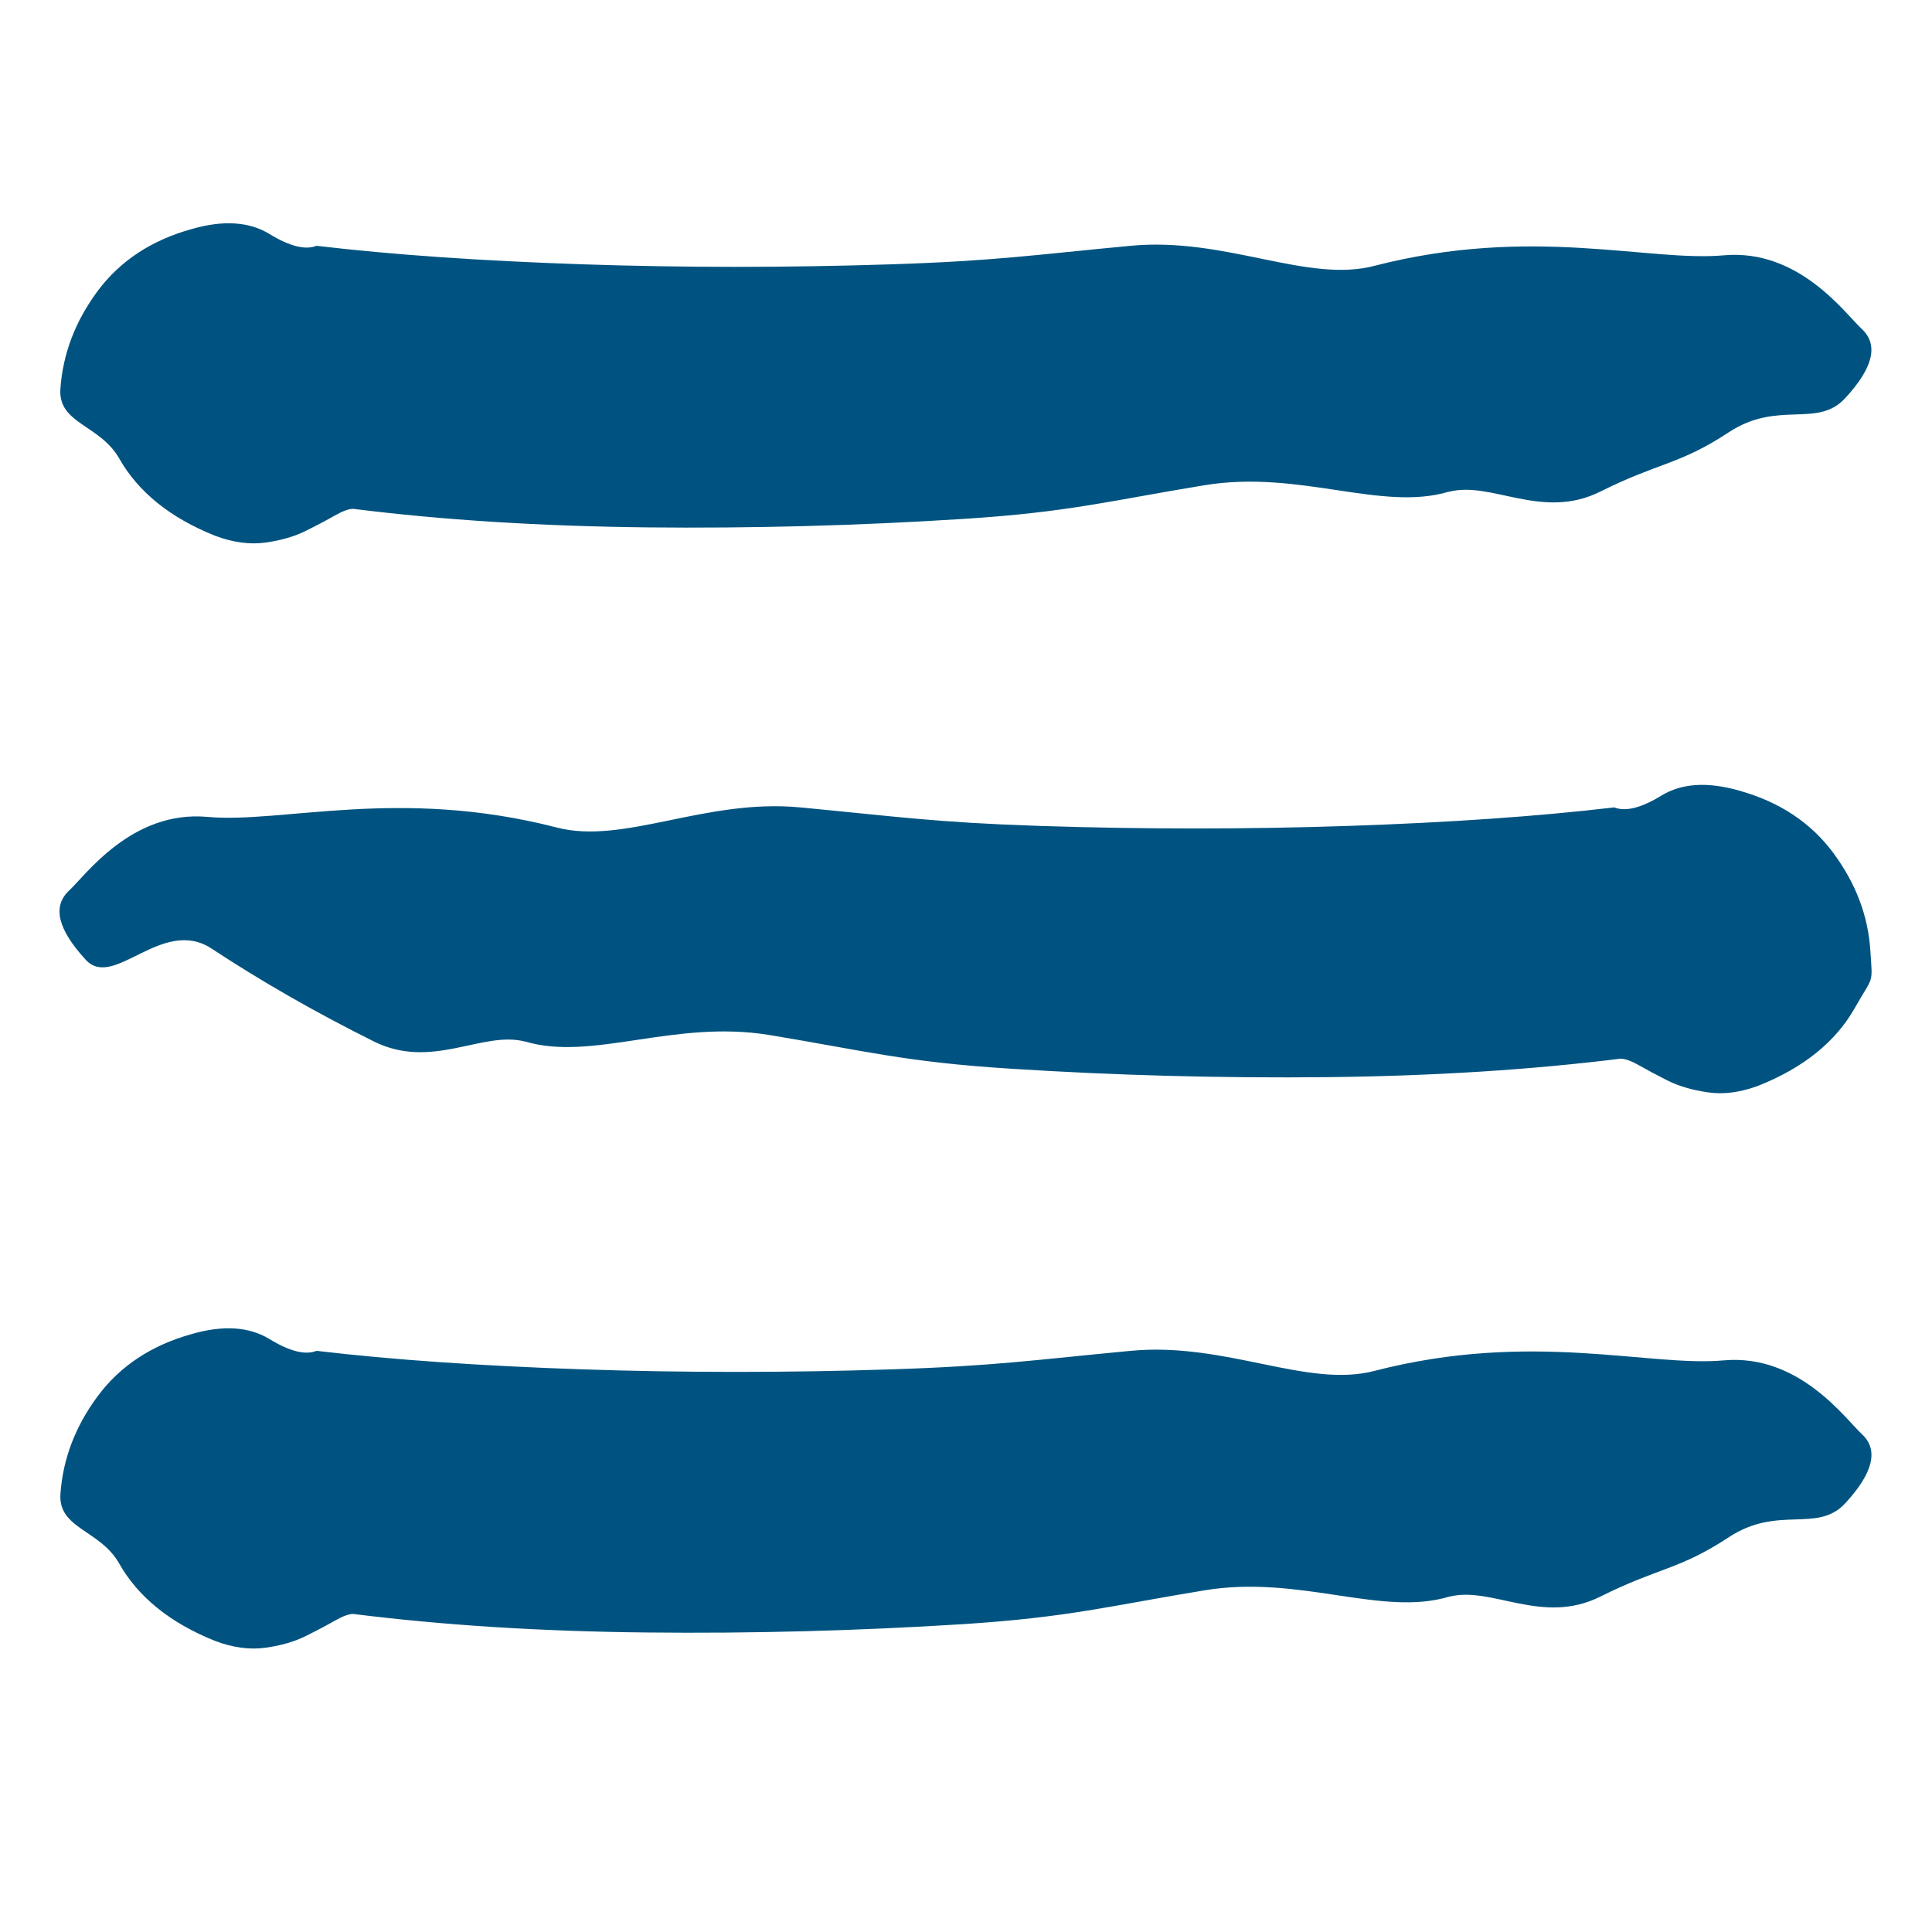 <svg width="32" height="32" viewBox="0 0 32 32" xmlns="http://www.w3.org/2000/svg" xmlns:xlink="http://www.w3.org/1999/xlink"><title>Icon / Hamburger</title><defs><path d="M8.697 17.252c-.707-.186-1.544.48-2.51-.005-.97-.483-1.862-.995-2.68-1.534-.82-.54-1.62.688-2.085.186-.465-.504-.558-.885-.28-1.146.28-.26 1.042-1.334 2.29-1.223 1.246.113 3.17-.496 5.776.173 1.116.298 2.465-.48 4.046-.33 1.582.15 2.237.25 3.968.307 1.73.056 3.432.056 5.107 0 1.673-.056 3.143-.158 4.408-.307.186.074.446.01.78-.195.336-.205.764-.233 1.285-.084.67.186 1.19.53 1.563 1.033.372.502.577 1.04.614 1.618.037.577.057.396-.26.954-.316.557-.846.985-1.59 1.282-.298.112-.577.15-.837.112-.26-.037-.484-.102-.67-.195-.186-.094-.344-.178-.475-.253-.13-.074-.232-.11-.307-.11-1.487.185-3.105.287-4.854.306-1.75.018-3.498-.028-5.247-.14-1.75-.11-2.415-.297-3.996-.558-1.582-.26-2.93.442-4.047.107zm15.3 9.195c-1.118.335-2.467-.367-4.048-.106-1.582.26-2.247.447-3.996.56-1.75.11-3.498.157-5.247.138-1.75-.018-3.367-.12-4.856-.307-.073 0-.175.038-.306.113-.13.074-.288.158-.474.25-.186.094-.41.16-.67.196-.26.037-.54 0-.837-.112-.744-.298-1.274-.726-1.59-1.284-.317-.558-1.01-.572-.972-1.15.04-.576.243-1.115.615-1.617.372-.503.893-.847 1.563-1.033.52-.15.95-.12 1.284.084.335.204.595.27.78.195 1.266.15 2.736.25 4.41.307 1.675.056 3.377.056 5.108 0 1.73-.056 2.386-.158 3.967-.307 1.58-.15 2.93.628 4.046.33 2.605-.67 4.53-.06 5.777-.172 1.247-.11 2.01.964 2.29 1.224.278.26.185.642-.28 1.145-.466.5-1.107.022-1.926.56-.82.54-1.16.5-2.127.983-.967.484-1.804-.182-2.51.004zm0-18.303c-1.118.335-2.467-.367-4.048-.107-1.582.26-2.247.447-3.996.558-1.75.112-3.498.158-5.247.14-1.75-.02-3.367-.12-4.856-.307-.073 0-.175.037-.306.112-.13.074-.288.158-.474.25-.186.094-.41.16-.67.196-.26.037-.54 0-.837-.112-.744-.297-1.274-.725-1.59-1.283C1.655 7.034.962 7.02 1 6.443c.04-.577.243-1.116.615-1.62.372-.5.893-.845 1.563-1.03.52-.15.95-.122 1.284.082.335.205.595.27.78.196 1.266.15 2.736.25 4.41.307 1.675.056 3.377.056 5.108 0 1.73-.056 2.386-.158 3.967-.307 1.58-.15 2.93.628 4.046.33 2.605-.67 4.53-.06 5.777-.172 1.247-.112 2.01.963 2.29 1.223.278.262.185.643-.28 1.145-.466.503-1.107.024-1.926.563-.82.54-1.16.498-2.127.982-.967.483-1.804-.182-2.51.004z" id="a"/></defs><use fill="#005380" xlink:href="#a" fill-rule="evenodd"/></svg>
